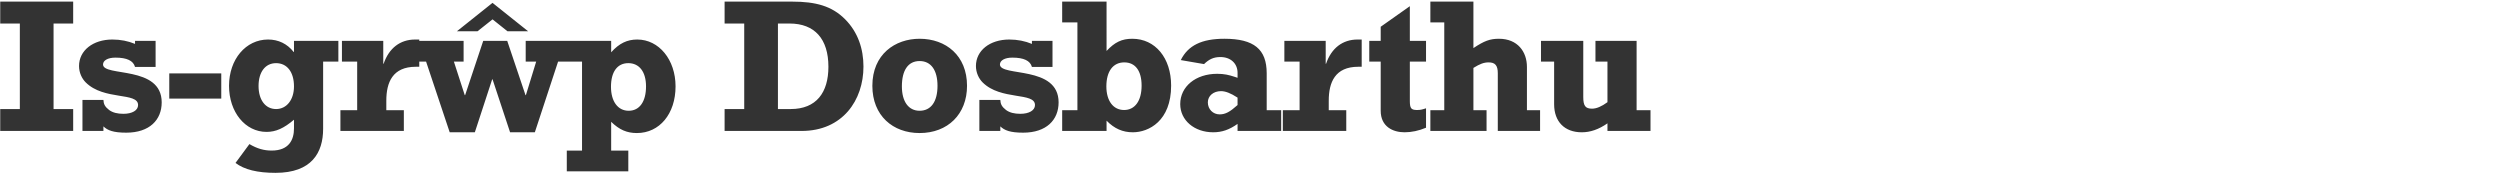 <?xml version="1.0" encoding="UTF-8"?>
<svg width="630" height="45" xmlns="http://www.w3.org/2000/svg"><g fill="#333" fill-rule="nonzero"><path d="M.056 33H18.44v-5.52h-4.944V5.928h4.944V.408H.056v5.52H5V27.48H.056V33zm20.724 0h5.28v-1.152c1.056 1.008 2.496 1.584 5.76 1.584 5.856 0 8.928-3.216 8.928-7.632 0-9.408-14.784-6.384-14.784-9.552 0-1.008 1.2-1.728 3.12-1.728 2.88 0 4.512.768 4.944 2.352h5.184v-6.576h-5.184v.768c-1.728-.72-3.648-1.104-5.712-1.104-4.896 0-8.4 2.784-8.4 6.672 0 1.68.72 3.168 1.68 4.128 4.608 4.608 13.2 2.4 13.2 5.712 0 1.344-1.488 2.208-3.696 2.208-1.488 0-2.688-.288-3.6-.96-1.056-.816-1.392-1.488-1.44-2.544h-5.28V33zm21.876-8.16H55.76v-6.336H42.656v6.336zm42.612-14.544H74.084v2.784h-.096c-1.632-2.064-3.84-3.12-6.432-3.12-5.616 0-9.84 4.992-9.84 11.664 0 6.624 4.08 11.616 9.456 11.616 2.352 0 4.368-.912 6.912-3.072v2.208c0 2.832-1.248 5.568-5.616 5.568-1.968 0-3.648-.48-5.616-1.632l-3.504 4.752c2.208 1.68 5.52 2.496 10.08 2.496 9.12 0 12-5.088 12-11.088V15.528h3.84v-5.232zM74.084 21.768c0 3.408-1.872 5.712-4.512 5.712-2.688 0-4.416-2.304-4.416-5.808s1.68-5.76 4.416-5.76c2.784 0 4.512 2.256 4.512 5.856zm27.684 6h-4.416v-2.4c0-4.608 1.584-8.544 7.44-8.544h.864V9.96H104.6c-3.744 0-6.576 2.16-7.92 6.096h-.096v-5.76H86.168v5.232h3.84v12.24h-4.224V33h15.984v-5.232zm11.556 5.568h6.336l4.368-13.344h.096l4.416 13.344h6.24l5.856-17.808h2.832v-5.232h-10.992v5.232h2.64l-2.592 8.448h-.096l-4.608-13.68h-6.048l-4.56 13.68h-.096l-2.736-8.448h2.448v-5.232h-12.336v5.232h2.88l5.952 17.808zm45.012 4.608h-4.32v-7.248c2.064 2.016 3.984 2.832 6.48 2.832 5.712 0 9.744-4.848 9.744-11.76 0-6.72-4.176-11.808-9.648-11.808-2.544 0-4.56.96-6.576 3.216v-2.88h-11.184v5.232h3.84v22.416h-3.84v5.232h15.504v-5.232zm4.464-16.176c0 3.84-1.632 6.144-4.368 6.144-2.736 0-4.464-2.352-4.464-6.048 0-3.744 1.584-5.952 4.368-5.952 2.784 0 4.464 2.208 4.464 5.856zM182.6 33h19.392c10.368 0 15.6-7.776 15.6-16.224 0-4.464-1.392-8.688-4.656-11.952-3.312-3.312-7.392-4.416-13.296-4.416H182.6v5.52h4.944V27.48H182.6V33zm13.44-5.52V5.928h2.928c6.336 0 9.792 3.888 9.792 10.896 0 6.48-3.024 10.656-9.504 10.656h-3.216zm47.652-5.856c0-7.632-5.328-11.856-11.952-11.856-6.144 0-11.904 3.888-11.904 11.856 0 7.536 5.184 11.904 11.904 11.904 7.104 0 11.952-4.752 11.952-11.904zm-7.44 0c0 3.984-1.632 6.288-4.512 6.288-2.784 0-4.464-2.304-4.464-6.144 0-4.08 1.584-6.384 4.464-6.384 2.88 0 4.512 2.304 4.512 6.24zM246.8 33h5.28v-1.152c1.056 1.008 2.496 1.584 5.76 1.584 5.856 0 8.928-3.216 8.928-7.632 0-9.408-14.784-6.384-14.784-9.552 0-1.008 1.2-1.728 3.12-1.728 2.88 0 4.512.768 4.944 2.352h5.184v-6.576h-5.184v.768c-1.728-.72-3.648-1.104-5.712-1.104-4.896 0-8.4 2.784-8.4 6.672 0 1.68.72 3.168 1.68 4.128 4.608 4.608 13.2 2.4 13.2 5.712 0 1.344-1.488 2.208-3.696 2.208-1.488 0-2.688-.288-3.6-.96-1.056-.816-1.392-1.488-1.44-2.544h-5.28V33zM278.852.408h-11.184V5.64h3.84v22.128h-3.84V33h11.184v-2.592c1.968 2.016 4.08 2.928 6.624 2.928 3.984 0 9.648-2.832 9.648-11.76 0-6.96-3.984-11.808-9.792-11.808-2.64 0-4.416.864-6.48 3.072V.408zm8.832 21.168c0 3.84-1.68 6.144-4.416 6.144-2.736 0-4.464-2.304-4.464-5.952 0-3.792 1.68-6.048 4.512-6.048 2.784 0 4.368 2.112 4.368 5.856zm35.172 6.192h-3.648v-9.312c0-6.048-3.216-8.688-10.656-8.688-5.712 0-9.168 1.68-10.992 5.376l5.856 1.008c1.296-1.248 2.448-1.776 4.128-1.776 2.592 0 4.32 1.632 4.32 3.984v1.248l-.702-.236c-1.47-.484-2.645-.772-4.434-.772-5.424 0-9.312 3.216-9.312 7.632 0 4.08 3.552 7.104 8.304 7.104 2.208 0 4.032-.624 6.144-2.112V33h10.992v-5.232zM311.864 24.6v1.872c-1.92 1.728-3.072 2.352-4.512 2.352-1.68 0-2.976-1.296-2.976-3.024 0-1.632 1.392-2.832 3.312-2.832 1.104 0 2.4.48 4.176 1.632zm27.396 3.168h-4.416v-2.4c0-4.608 1.584-8.544 7.44-8.544h.864V9.96h-1.056c-3.744 0-6.576 2.16-7.92 6.096h-.096v-5.76H323.66v5.232h3.84v12.24h-4.224V33h15.984v-5.232zm5.796-12.24h2.88v12.384c0 4.032 3.12 5.424 6 5.424 1.776 0 3.6-.384 5.424-1.152v-4.896c-1.008.336-1.44.432-2.208.432l-.301-.006c-1.232-.052-1.548-.48-1.57-2.148l-.001-10.038h4.08v-5.232h-4.08V1.56l-7.344 5.184v3.552h-2.88v5.232zM360.452 33h14.16v-5.232H371.3V17.112c1.632-1.008 2.64-1.392 3.84-1.392 1.632 0 2.304.768 2.304 2.736V33H388.1v-5.232h-3.312V16.872c0-3.84-2.352-7.104-7.056-7.104-2.256 0-3.696.528-6.432 2.352V.408h-10.848V5.64h3.504v22.128h-3.504V33zm55.476-5.232V33H405.08v-1.92c-2.208 1.536-4.32 2.256-6.48 2.256-4.32 0-6.96-2.688-6.96-7.056V15.528h-3.312v-5.232h10.656v14.16c0 2.208.528 2.928 2.208 2.928 1.152 0 2.448-.576 3.888-1.632V15.528h-3.024v-5.232h10.368v17.472h3.504zM120.342 7.878h-5.199l8.971-7.157 8.972 7.157h-5.2l-3.763-3.001-3.781 3.001zm8.517-1.781l-.624-.219h.35l.274.219zm-4.745-2.818l-.596-.476.027-.021h1.16l.016.013-.607.484zm-4.12 2.6l-.622.216.273-.217h.348z"/></g></svg>